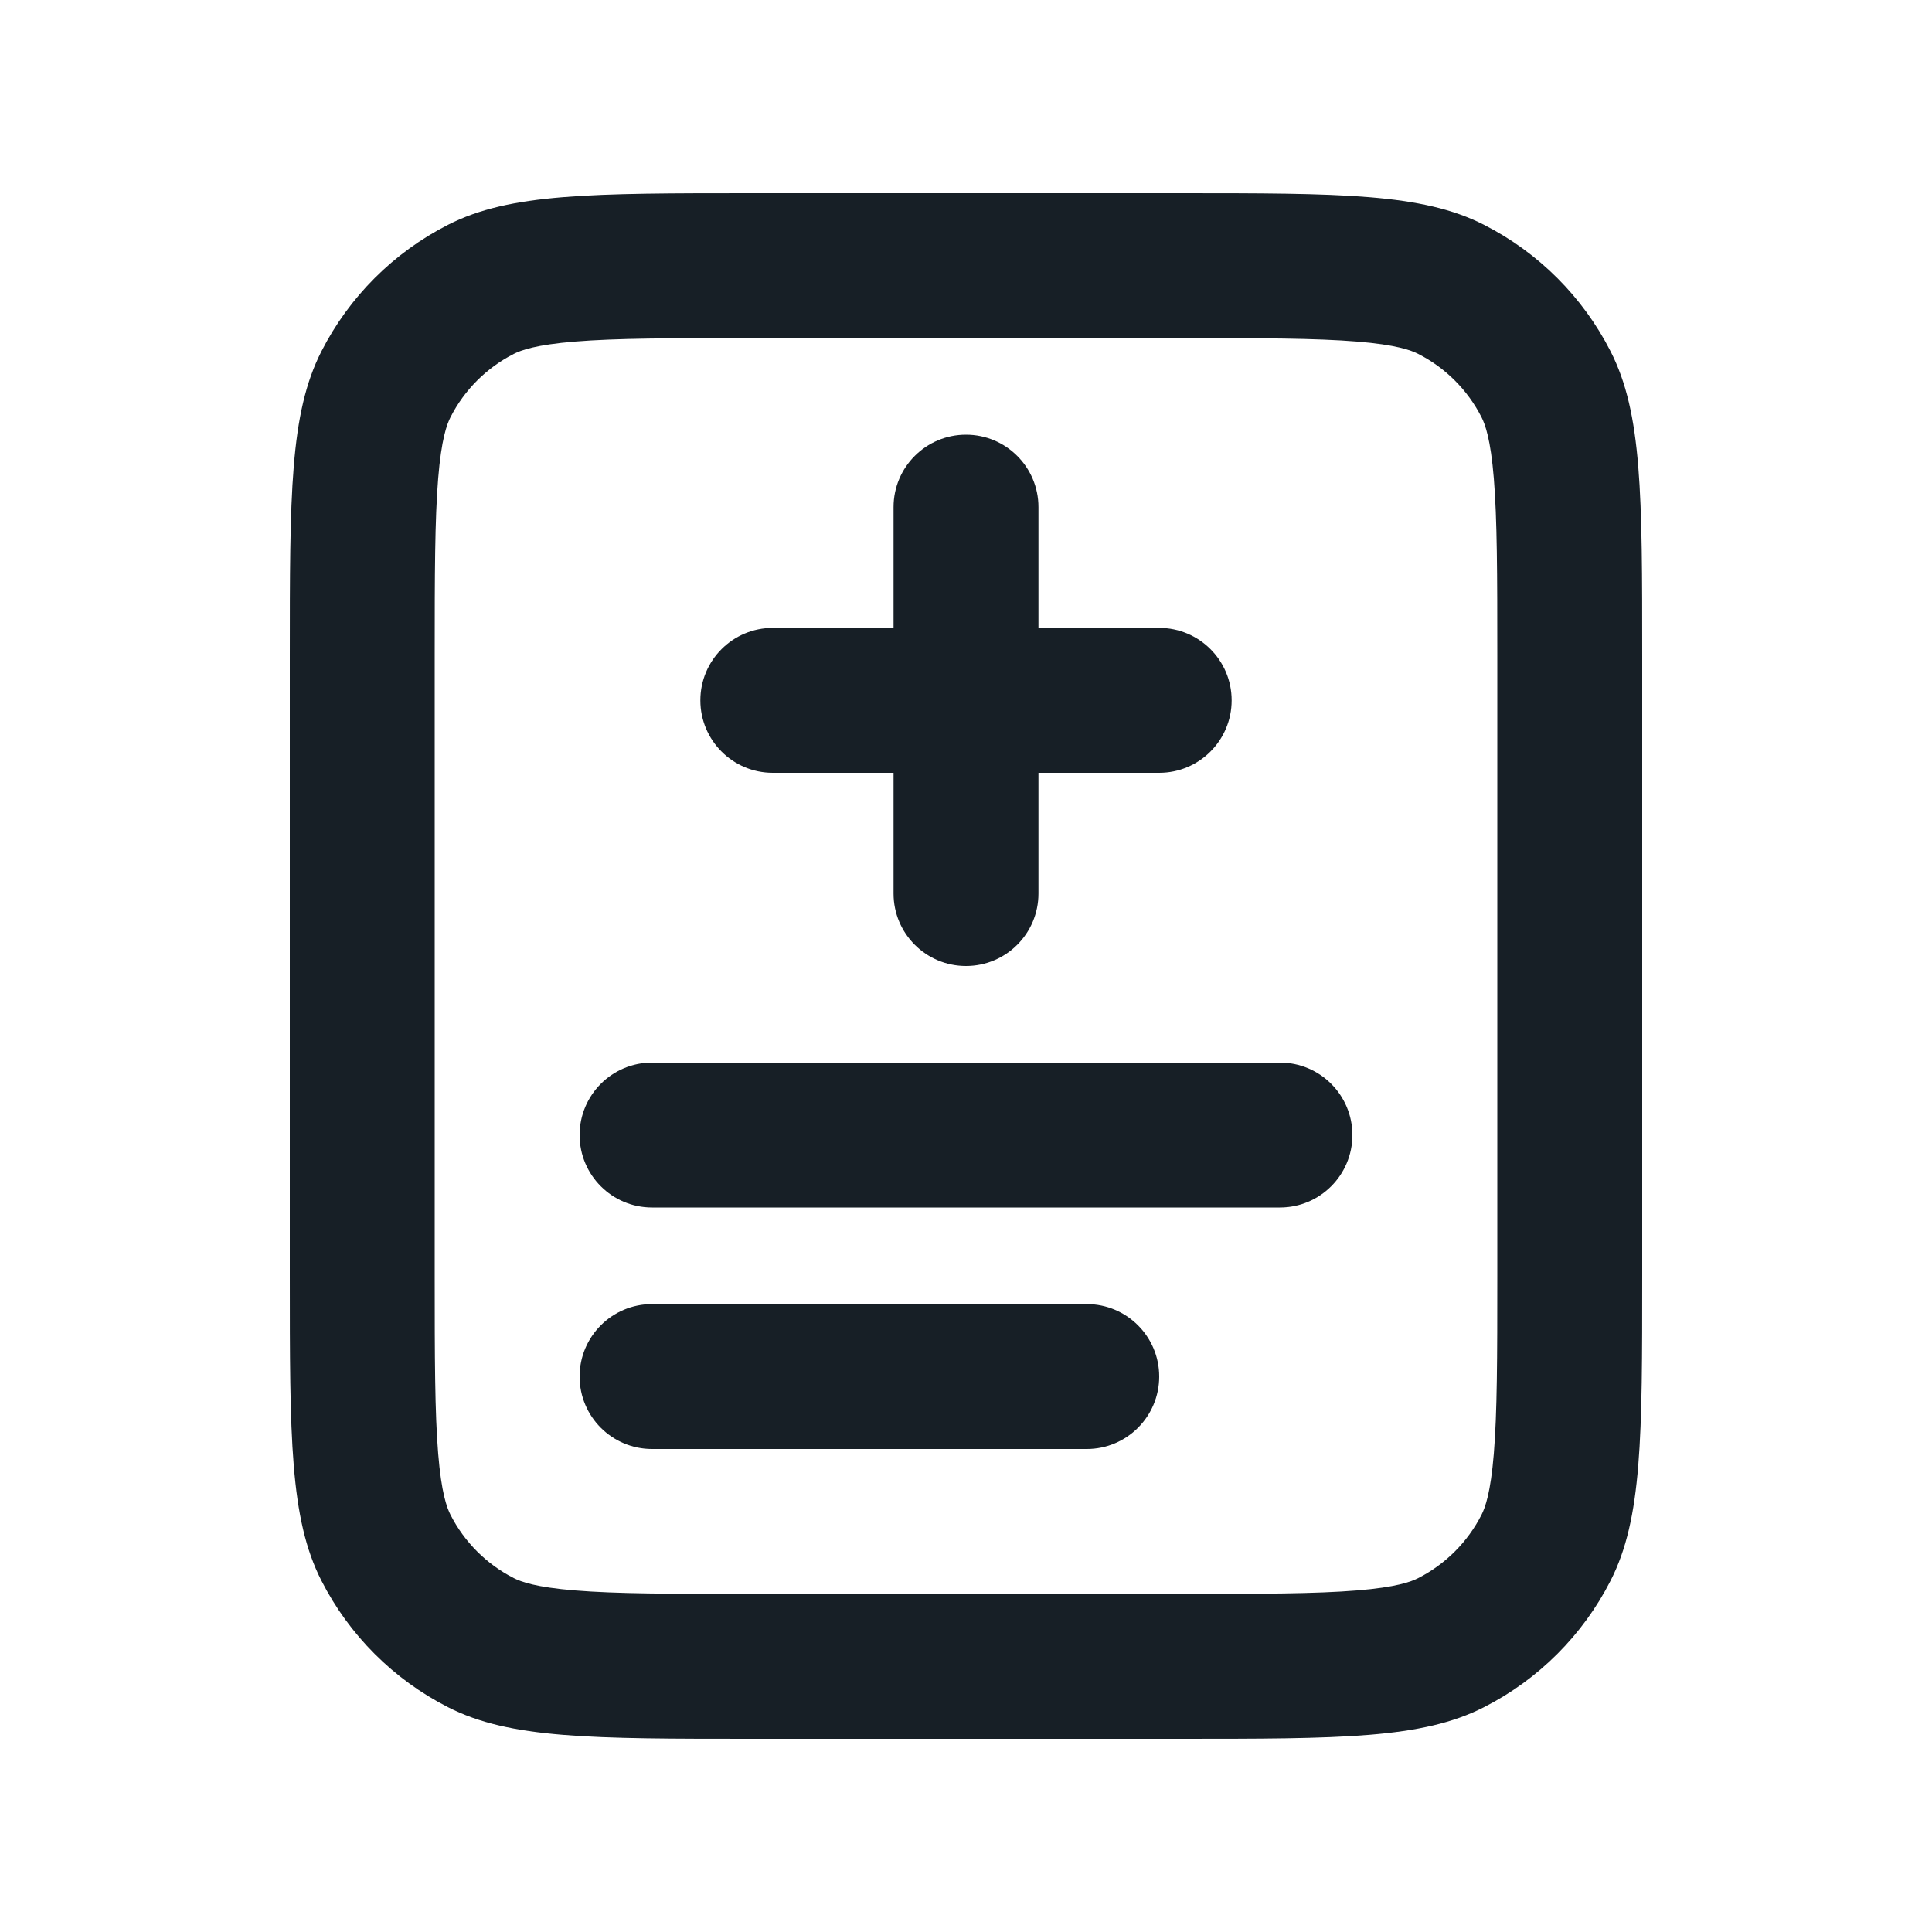 <svg width="80" height="80" viewBox="0 0 80 80" fill="none" xmlns="http://www.w3.org/2000/svg">
<path fill-rule="evenodd" clip-rule="evenodd" d="M48.8 14H31.2C27.741 14 25.507 14.005 23.807 14.144C22.177 14.277 21.573 14.503 21.276 14.654C20.147 15.229 19.229 16.147 18.654 17.276C18.503 17.573 18.277 18.177 18.144 19.807C18.005 21.507 18 23.741 18 27.2V52.8C18 56.259 18.005 58.493 18.144 60.193C18.277 61.823 18.503 62.427 18.654 62.724C19.229 63.853 20.147 64.771 21.276 65.346C21.573 65.497 22.177 65.723 23.807 65.856C25.507 65.995 27.741 66 31.2 66H48.8C52.259 66 54.493 65.995 56.193 65.856C57.823 65.723 58.427 65.497 58.724 65.346C59.853 64.771 60.771 63.853 61.346 62.724C61.497 62.427 61.723 61.823 61.856 60.193C61.995 58.493 62 56.259 62 52.8V27.2C62 23.741 61.995 21.507 61.856 19.807C61.723 18.177 61.497 17.573 61.346 17.276C60.771 16.147 59.853 15.229 58.724 14.654C58.427 14.503 57.823 14.277 56.193 14.144C54.493 14.005 52.259 14 48.8 14ZM13.308 14.552C12 17.119 12 20.479 12 27.2V52.8C12 59.521 12 62.881 13.308 65.448C14.458 67.706 16.294 69.542 18.552 70.692C21.119 72 24.479 72 31.2 72H48.8C55.521 72 58.881 72 61.448 70.692C63.706 69.542 65.542 67.706 66.692 65.448C68 62.881 68 59.521 68 52.8V27.2C68 20.479 68 17.119 66.692 14.552C65.542 12.294 63.706 10.458 61.448 9.308C58.881 8 55.521 8 48.8 8H31.2C24.479 8 21.119 8 18.552 9.308C16.294 10.458 14.458 12.294 13.308 14.552Z" fill="#171F26"/>
<path fill-rule="evenodd" clip-rule="evenodd" d="M40 18C38.343 18 37 19.343 37 21V26L32 26C30.343 26 29 27.343 29 29C29 30.657 30.343 32 32 32H37V37C37 38.657 38.343 40 40 40C41.657 40 43 38.657 43 37V32H48C49.657 32 51 30.657 51 29C51 27.343 49.657 26 48 26L43 26V21C43 19.343 41.657 18 40 18Z" fill="#171F26"/>
<path d="M24 47C24 45.343 25.343 44 27 44H53C54.657 44 56 45.343 56 47C56 48.657 54.657 50 53 50H27C25.343 50 24 48.657 24 47Z" fill="#171F26"/>
<path d="M24 57C24 55.343 25.343 54 27 54H45C46.657 54 48 55.343 48 57C48 58.657 46.657 60 45 60H27C25.343 60 24 58.657 24 57Z" fill="#171F26"/>
</svg>
